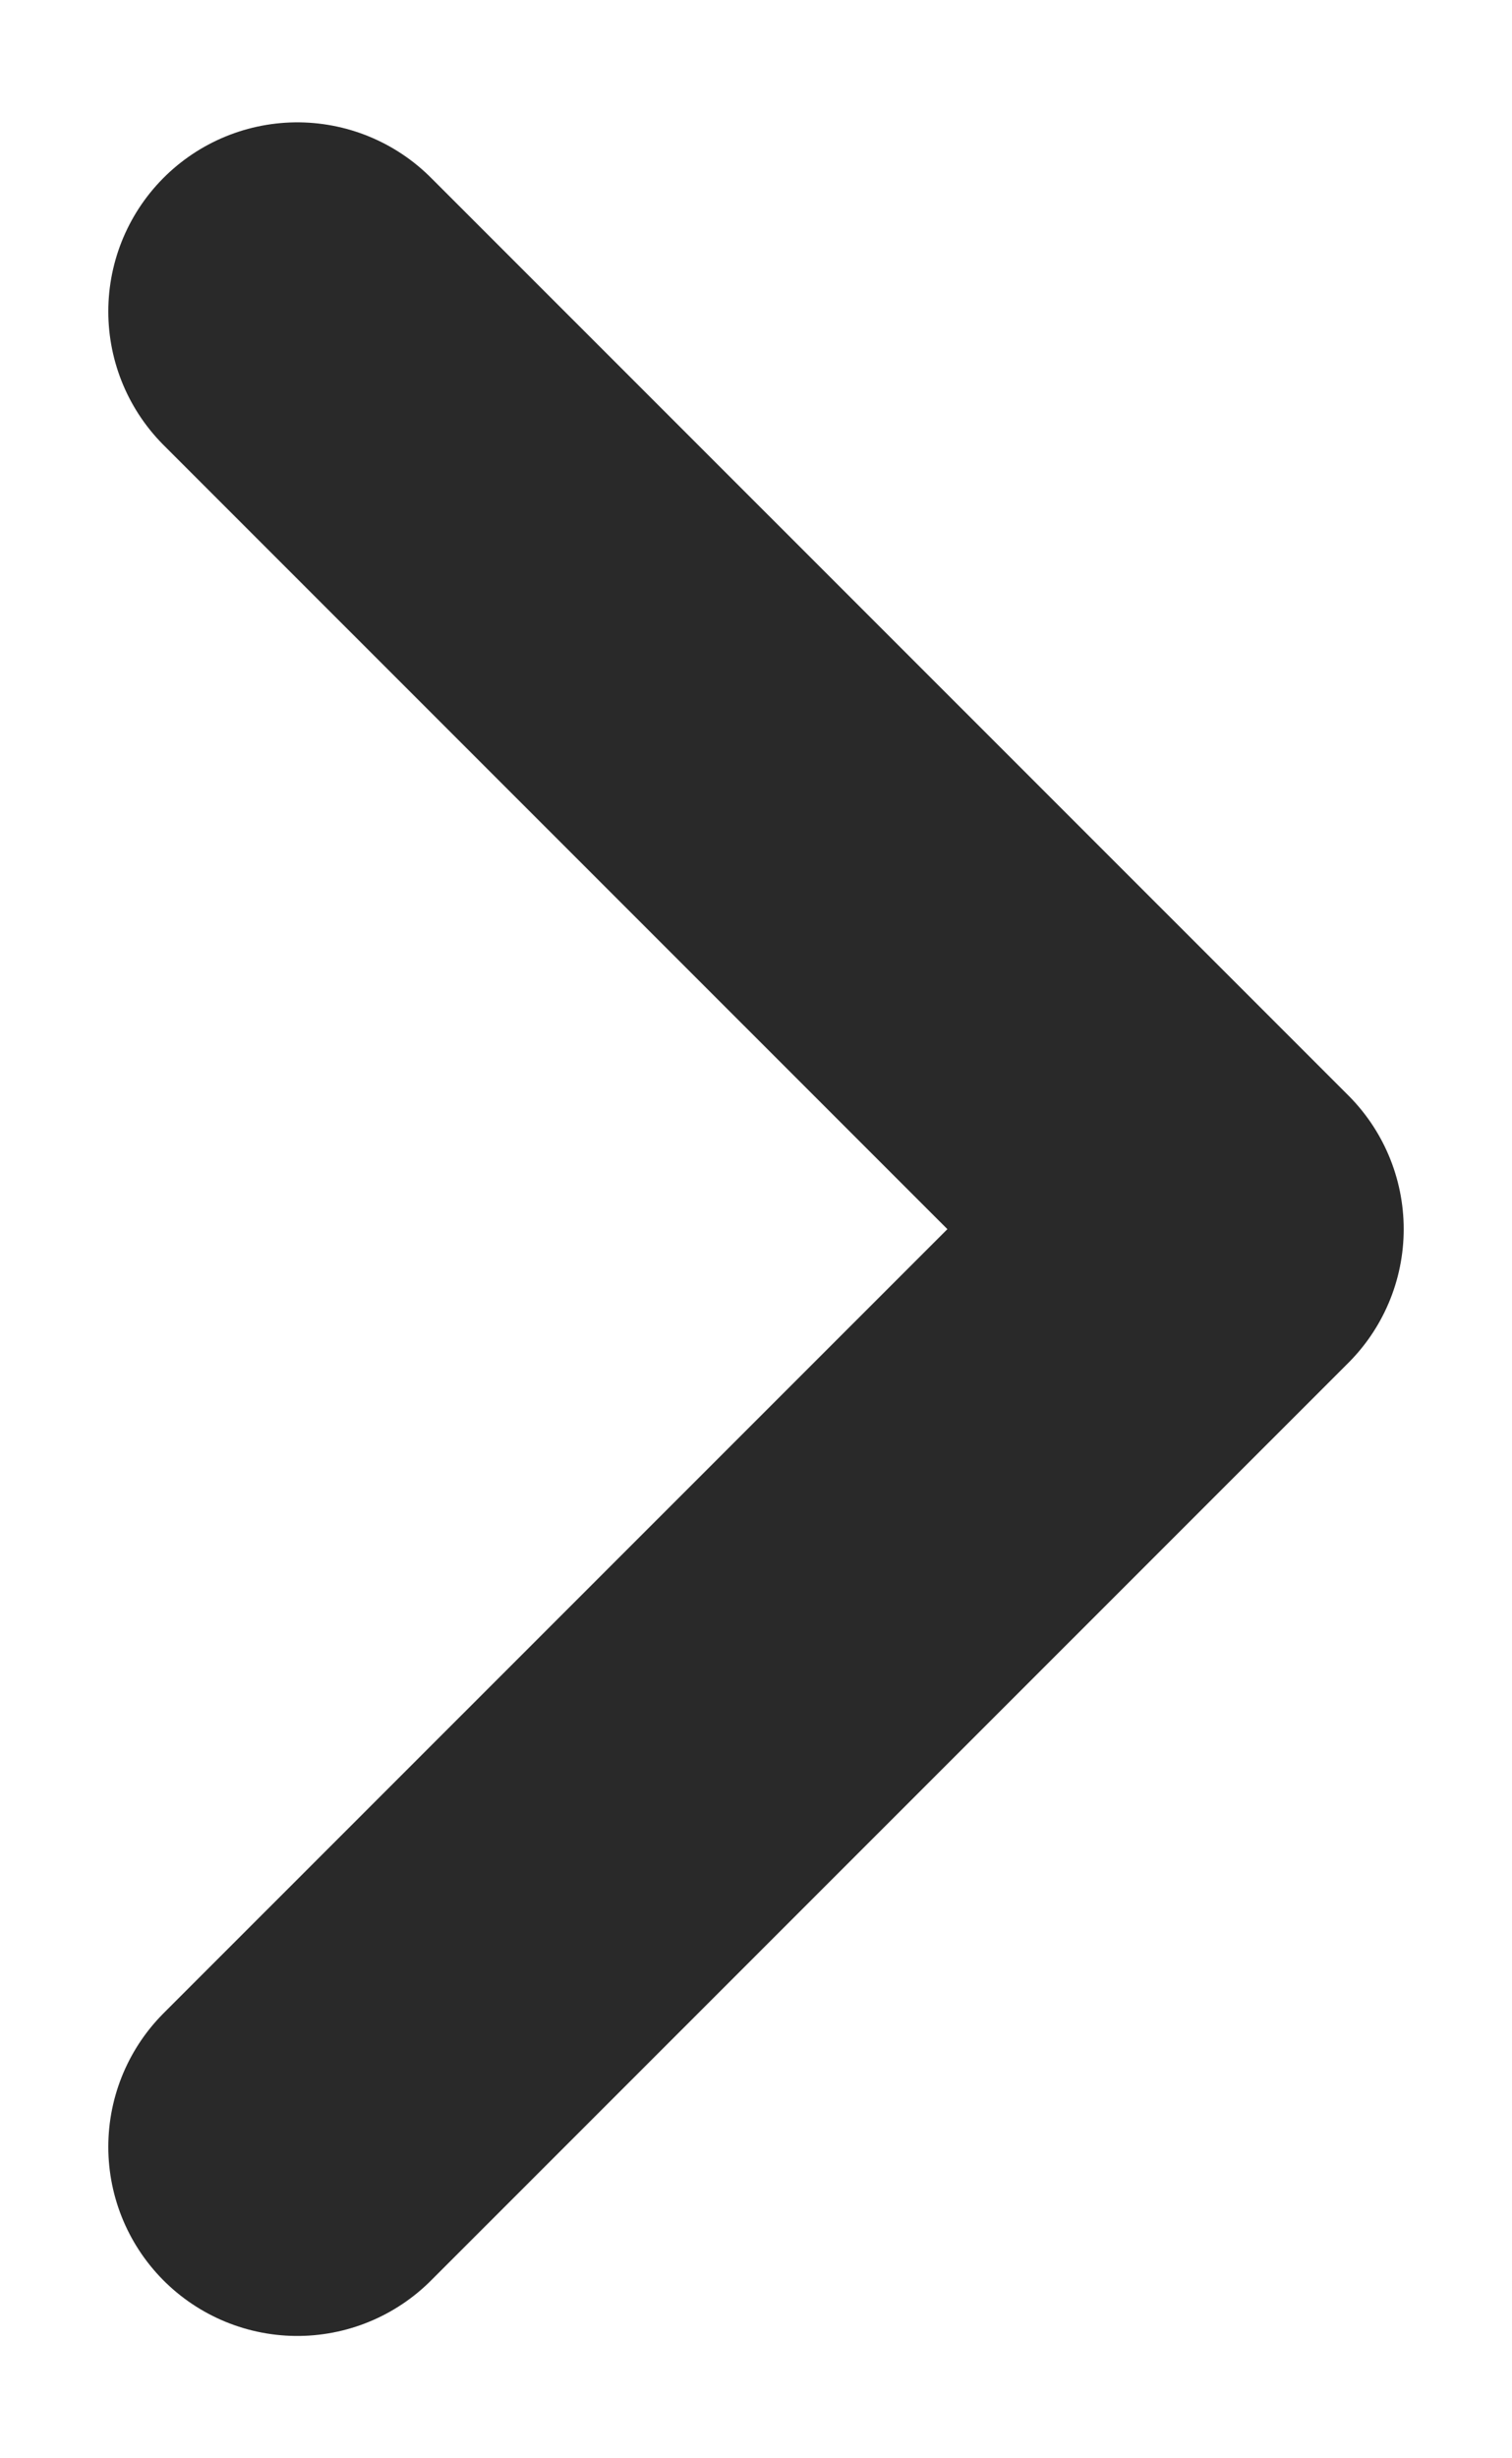 <?xml version="1.0" encoding="UTF-8"?> <svg xmlns="http://www.w3.org/2000/svg" width="8" height="13" viewBox="0 0 8 13" fill="none"><path d="M1.573 11.353L6.427 6.5L1.573 1.647" stroke="#292929" stroke-width="2" stroke-linecap="round" stroke-linejoin="round"></path></svg> 